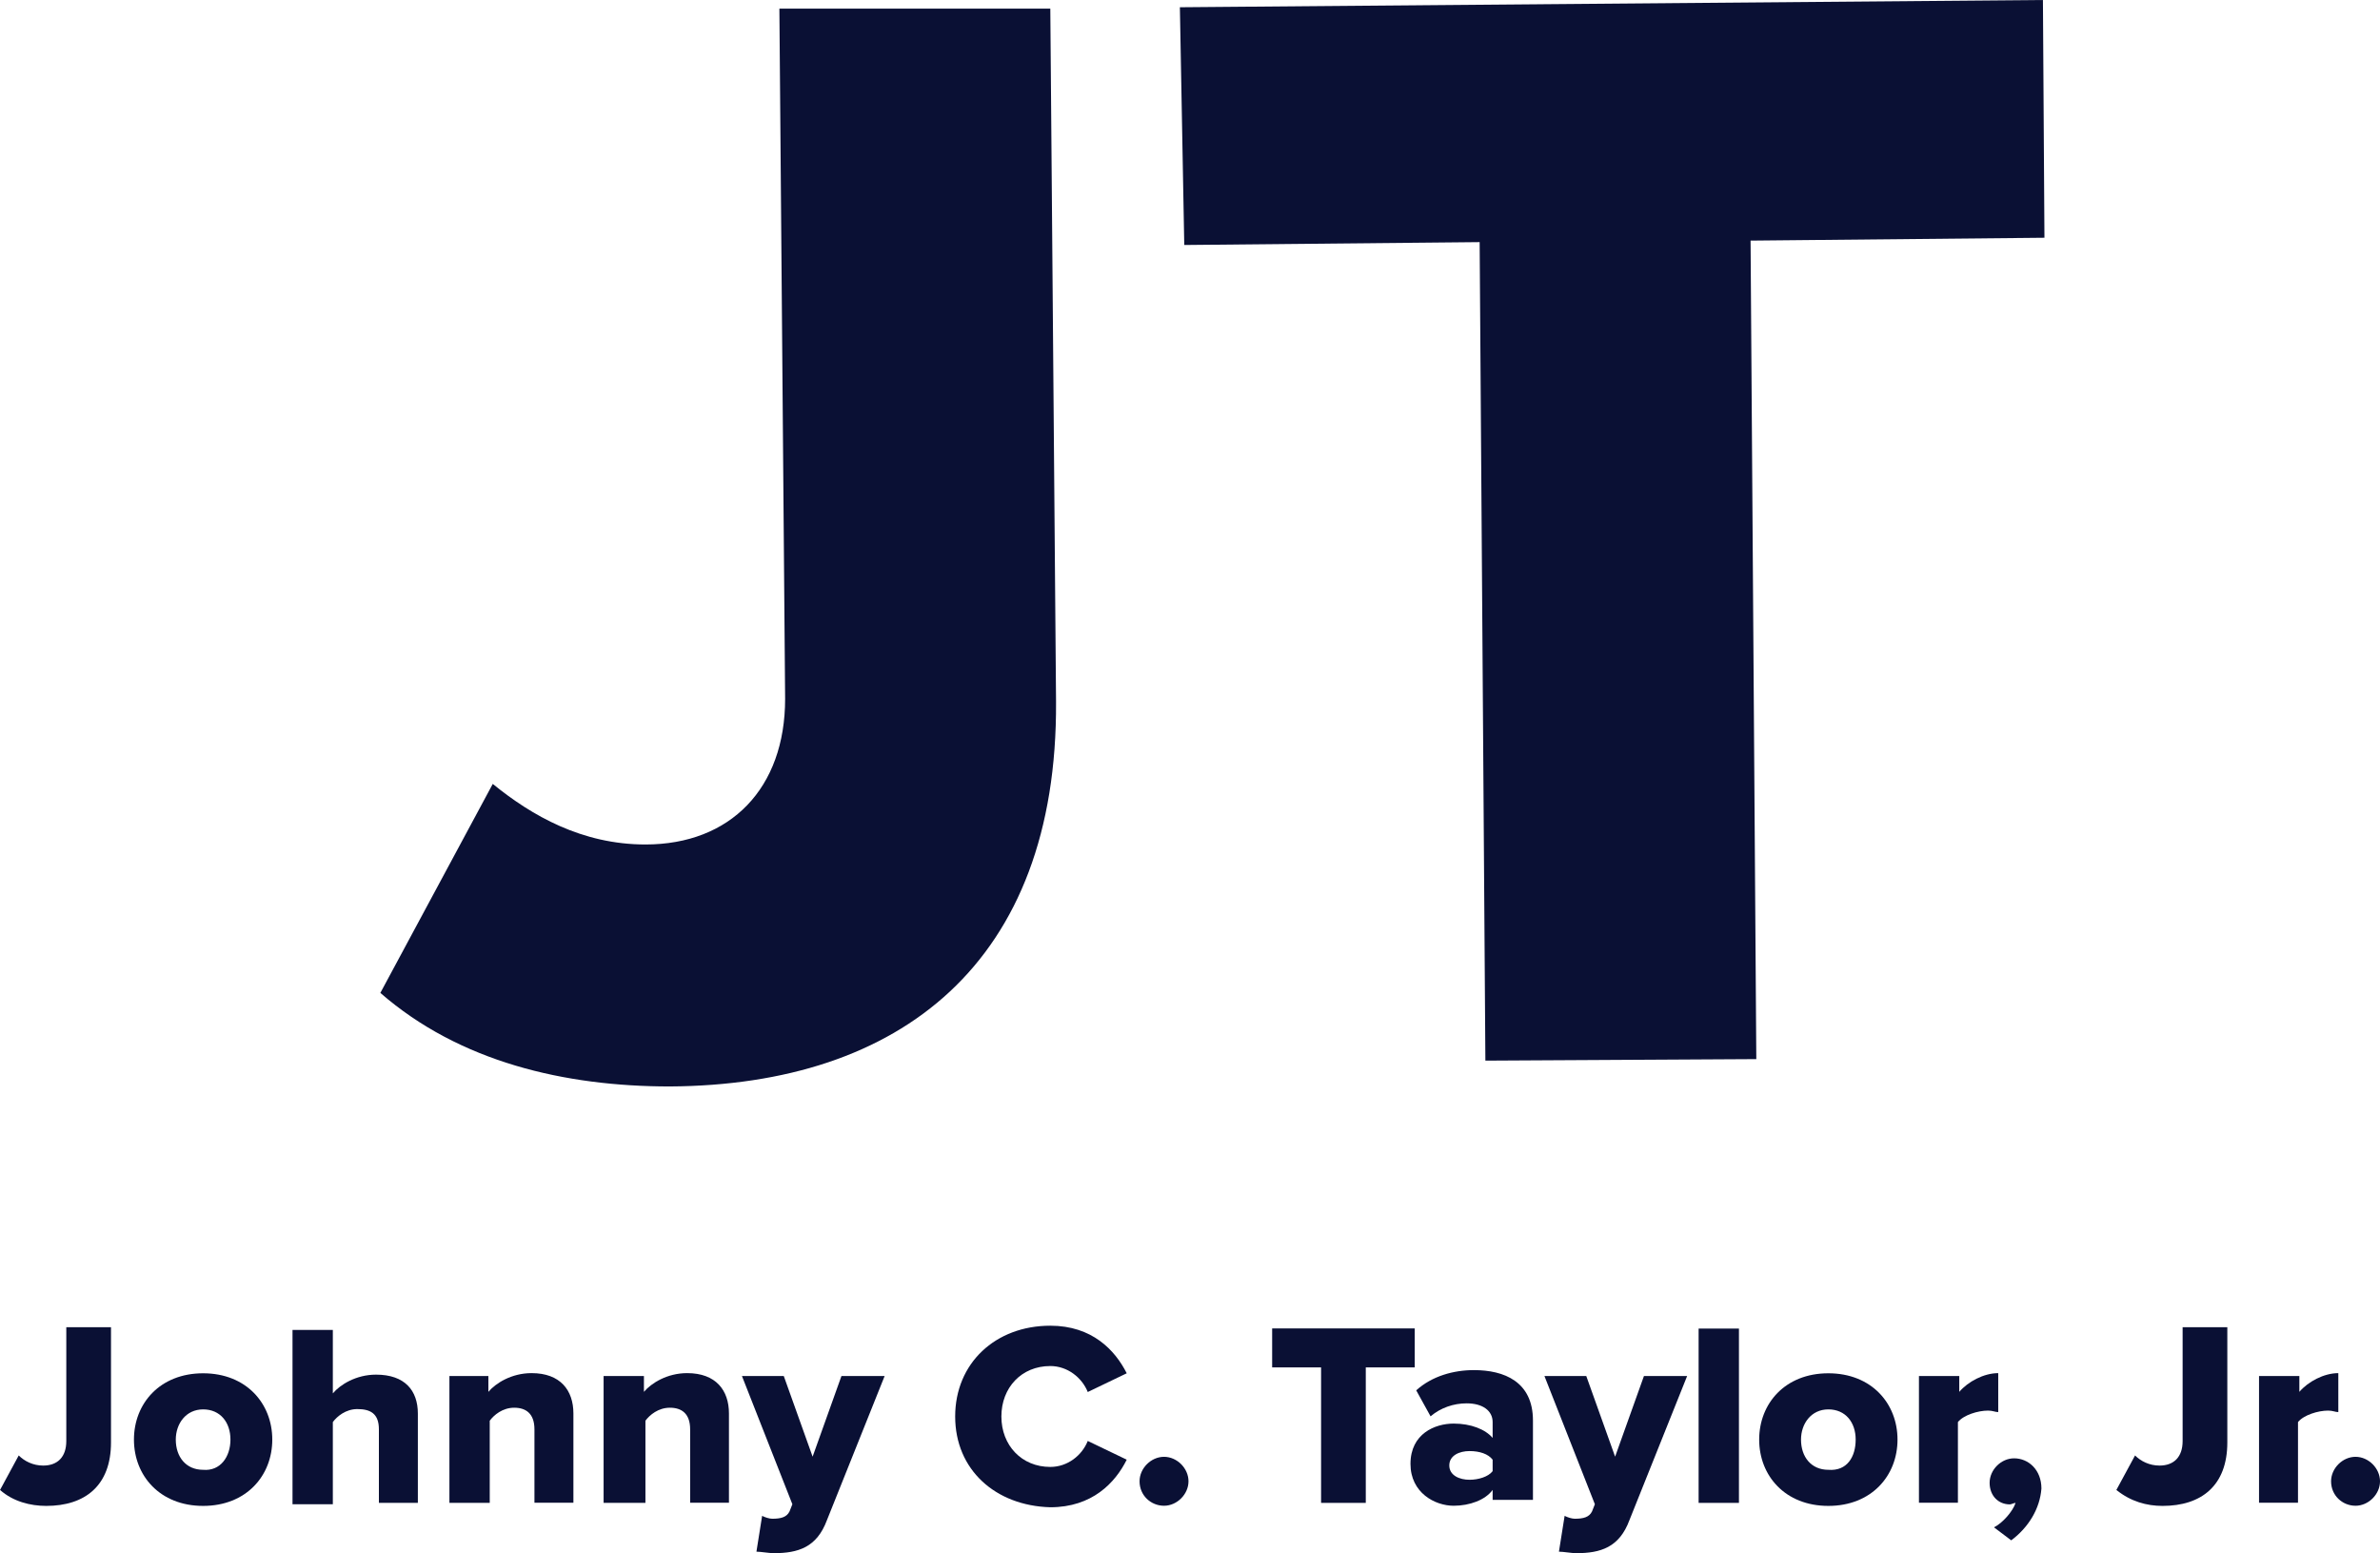 <svg xmlns="http://www.w3.org/2000/svg" id="Layer_2" data-name="Layer 2" viewBox="0 0 157.6 102.84"><defs><style>      .cls-1 {        fill: #0a1034;      }      .cls-2 {        isolation: isolate;      }    </style></defs><g id="Layer_1-2" data-name="Layer 1"><g><g class="cls-2"><path class="cls-1" d="M25.19,65.73l7.44-13.83c2.58,2.1,5.91,4.01,10.11,4.01,5.63,0,9.25-3.72,9.25-9.64l-.38-45.7h17.94l.38,45.89c.1,17.27-10.3,25.38-25.57,25.47-6.96,0-13.93-1.62-19.18-6.2Z"></path><path class="cls-1" d="M98.36,70.22l-.38-54.19-19.56.19-.29-15.74,57.15-.48.1,15.74-19.46.19.38,54.19-17.94.1Z"></path></g><g class="cls-2"><path class="cls-1" d="M0,98.65l1.24-2.29c.38.38.95.67,1.62.67.95,0,1.53-.57,1.53-1.62v-7.54h2.96v7.63c0,2.86-1.72,4.2-4.29,4.2-1.05,0-2.19-.29-3.05-1.05Z"></path><path class="cls-1" d="M8.87,95.31c0-2.39,1.72-4.39,4.58-4.39s4.58,2,4.58,4.39-1.72,4.39-4.58,4.39c-2.86,0-4.58-2-4.58-4.39ZM15.26,95.31c0-1.14-.67-2-1.81-2s-1.81.95-1.81,2c0,1.14.67,2,1.81,2,1.14.1,1.81-.86,1.81-2Z"></path><path class="cls-1" d="M25.09,99.5v-4.87c0-1.05-.57-1.34-1.43-1.34-.76,0-1.34.48-1.62.86v5.44h-2.67v-11.54h2.67v4.2c.48-.57,1.53-1.24,2.86-1.24,1.91,0,2.77,1.05,2.77,2.58v5.91h-2.58Z"></path><path class="cls-1" d="M35.39,99.5v-4.87c0-1.05-.57-1.43-1.34-1.43s-1.34.48-1.62.86v5.44h-2.67v-8.4h2.58v1.05c.48-.57,1.53-1.24,2.86-1.24,1.91,0,2.77,1.14,2.77,2.67v5.91h-2.58Z"></path><path class="cls-1" d="M45.7,99.5v-4.87c0-1.05-.57-1.43-1.34-1.43s-1.34.48-1.62.86v5.44h-2.77v-8.4h2.67v1.05c.48-.57,1.53-1.24,2.86-1.24,1.91,0,2.77,1.14,2.77,2.67v5.91h-2.58Z"></path><path class="cls-1" d="M50.47,100.36c.19.1.48.19.67.19.57,0,.95-.1,1.14-.48l.19-.48-3.34-8.49h2.77l1.91,5.34,1.91-5.34h2.86l-3.82,9.54c-.67,1.81-1.91,2.19-3.53,2.19-.29,0-.86-.1-1.14-.1l.38-2.39Z"></path><path class="cls-1" d="M63.25,93.78c0-3.53,2.67-6.01,6.3-6.01,2.77,0,4.29,1.62,5.06,3.15l-2.58,1.24c-.38-.95-1.34-1.72-2.48-1.72-1.91,0-3.24,1.43-3.24,3.34s1.34,3.34,3.24,3.34c1.14,0,2.1-.76,2.48-1.72l2.58,1.24c-.76,1.53-2.29,3.15-5.06,3.15-3.63-.1-6.3-2.48-6.3-6.01Z"></path><path class="cls-1" d="M75.46,98.07c0-.86.76-1.62,1.62-1.62s1.62.76,1.62,1.62-.76,1.62-1.62,1.62-1.62-.67-1.62-1.62Z"></path><path class="cls-1" d="M87.48,99.5v-8.97h-3.24v-2.58h9.44v2.58h-3.24v8.97h-2.96Z"></path><path class="cls-1" d="M98.84,99.5v-.86c-.48.67-1.53,1.05-2.58,1.05-1.24,0-2.86-.86-2.86-2.77,0-2,1.62-2.67,2.86-2.67,1.14,0,2.1.38,2.58.95v-1.05c0-.76-.67-1.24-1.72-1.24-.86,0-1.72.29-2.39.86l-.95-1.72c1.05-.95,2.48-1.34,3.82-1.34,2,0,3.91.76,3.91,3.34v5.25h-2.67v.19ZM98.84,97.4v-.76c-.29-.38-.86-.57-1.53-.57s-1.34.29-1.34.95.67.95,1.34.95c.57,0,1.24-.19,1.53-.57Z"></path><path class="cls-1" d="M103.61,100.36c.19.1.48.19.67.19.57,0,.95-.1,1.14-.48l.19-.48-3.34-8.49h2.77l1.91,5.34,1.91-5.34h2.86l-3.82,9.54c-.67,1.81-1.91,2.19-3.53,2.19-.29,0-.86-.1-1.14-.1l.38-2.39Z"></path><path class="cls-1" d="M112.48,99.5v-11.54h2.67v11.54h-2.67Z"></path><path class="cls-1" d="M116.49,95.31c0-2.39,1.72-4.39,4.58-4.39s4.58,2,4.58,4.39-1.72,4.39-4.58,4.39c-2.86,0-4.58-2-4.58-4.39ZM122.88,95.31c0-1.14-.67-2-1.81-2s-1.81.95-1.81,2c0,1.14.67,2,1.81,2,1.24.1,1.81-.86,1.81-2Z"></path><path class="cls-1" d="M127.07,99.5v-8.4h2.67v1.05c.57-.67,1.62-1.24,2.58-1.24v2.58c-.19,0-.38-.1-.67-.1-.67,0-1.62.29-2,.76v5.34h-2.58Z"></path><path class="cls-1" d="M133.18,101.98l-1.14-.86c.57-.29,1.24-1.05,1.43-1.62-.1,0-.29.1-.38.1-.76,0-1.34-.57-1.34-1.43s.76-1.62,1.62-1.62c.95,0,1.81.76,1.81,2-.1,1.34-.86,2.58-2,3.43Z"></path><path class="cls-1" d="M140.14,98.65l1.24-2.29c.38.38.95.67,1.62.67.95,0,1.53-.57,1.53-1.62v-7.54h2.96v7.63c0,2.86-1.72,4.2-4.29,4.2-1.05,0-2.1-.29-3.05-1.05Z"></path><path class="cls-1" d="M149.59,99.5v-8.4h2.67v1.05c.57-.67,1.62-1.24,2.58-1.24v2.58c-.19,0-.38-.1-.67-.1-.67,0-1.62.29-2,.76v5.34h-2.58Z"></path><path class="cls-1" d="M154.36,98.07c0-.86.76-1.62,1.62-1.62s1.62.76,1.62,1.62-.76,1.62-1.62,1.62-1.62-.67-1.62-1.62Z"></path></g></g></g></svg>